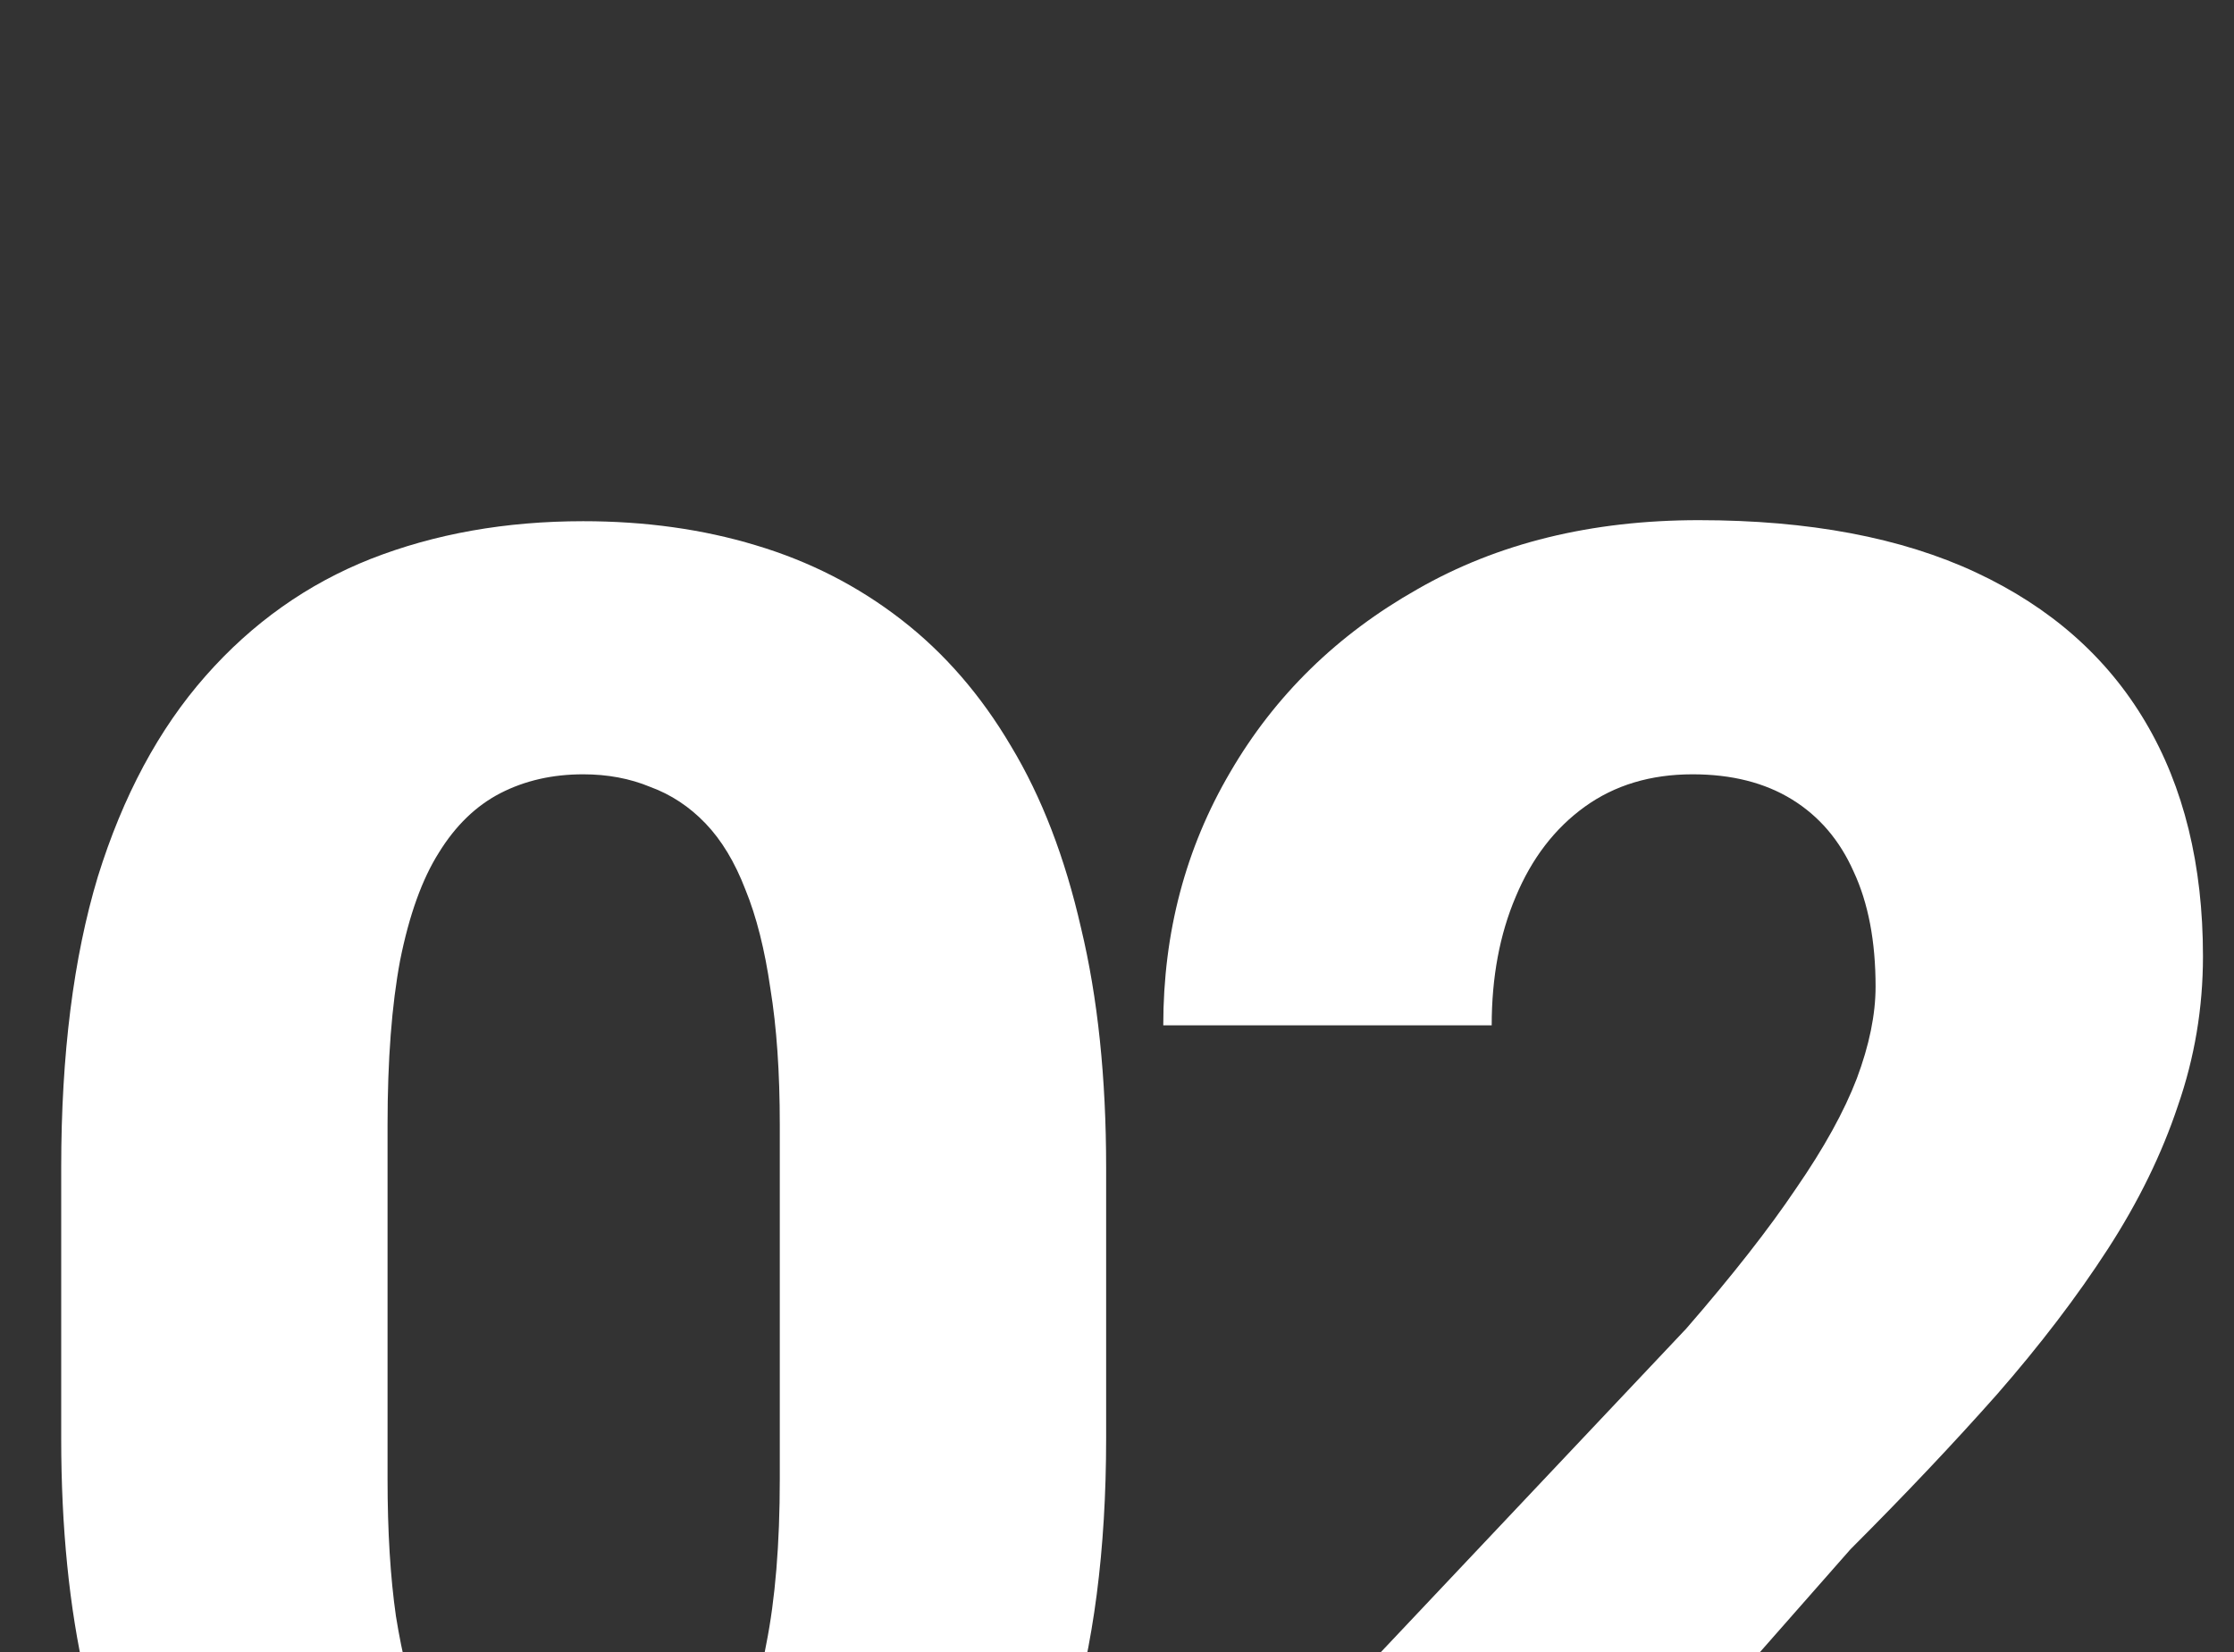 <?xml version="1.0" encoding="UTF-8"?>
<svg xmlns="http://www.w3.org/2000/svg" width="73" height="54" viewBox="0 0 73 54" fill="none">
  <rect x="0" y="0" width="73" height="54" fill="#333333" stroke="none"/>
  <g clip-path="url(#clip0_1_7)">
    <path d="M36.145 38.157V47.01C36.145 50.656 35.735 53.812 34.915 56.477C34.117 59.144 32.955 61.342 31.429 63.074C29.925 64.806 28.125 66.093 26.028 66.936C23.955 67.757 21.653 68.167 19.124 68.167C17.096 68.167 15.205 67.905 13.45 67.381C11.696 66.857 10.112 66.048 8.699 64.954C7.309 63.838 6.113 62.448 5.11 60.784C4.108 59.121 3.333 57.138 2.786 54.837C2.262 52.535 2 49.926 2 47.01V38.157C2 34.466 2.399 31.299 3.196 28.655C4.017 26.012 5.19 23.825 6.717 22.093C8.243 20.361 10.044 19.085 12.117 18.265C14.213 17.444 16.526 17.034 19.056 17.034C21.084 17.034 22.963 17.296 24.695 17.82C26.45 18.344 28.034 19.153 29.446 20.247C30.859 21.341 32.055 22.719 33.035 24.383C34.038 26.046 34.801 28.029 35.325 30.33C35.872 32.609 36.145 35.218 36.145 38.157ZM25.481 48.343V36.756C25.481 35.047 25.379 33.566 25.174 32.312C24.991 31.037 24.718 29.954 24.354 29.065C24.012 28.177 23.579 27.459 23.055 26.912C22.531 26.365 21.927 25.966 21.243 25.716C20.582 25.442 19.853 25.306 19.056 25.306C18.053 25.306 17.153 25.511 16.355 25.921C15.558 26.331 14.886 26.98 14.339 27.869C13.792 28.735 13.37 29.909 13.074 31.39C12.801 32.848 12.664 34.637 12.664 36.756V48.343C12.664 50.052 12.755 51.544 12.938 52.82C13.143 54.096 13.416 55.19 13.758 56.102C14.122 56.99 14.567 57.719 15.091 58.289C15.615 58.836 16.219 59.235 16.902 59.485C17.586 59.736 18.326 59.861 19.124 59.861C20.127 59.861 21.015 59.668 21.79 59.28C22.565 58.87 23.226 58.221 23.773 57.332C24.342 56.421 24.764 55.224 25.037 53.743C25.333 52.262 25.481 50.462 25.481 48.343Z" fill="white"></path>
    <path d="M73.422 59.178V67.483H39.037V60.442L55.102 43.421C56.605 41.689 57.802 40.162 58.69 38.841C59.602 37.519 60.263 36.323 60.673 35.252C61.083 34.158 61.288 33.156 61.288 32.244C61.288 30.763 61.049 29.51 60.57 28.484C60.115 27.459 59.442 26.673 58.554 26.126C57.665 25.579 56.583 25.306 55.307 25.306C53.94 25.306 52.766 25.659 51.786 26.365C50.806 27.072 50.054 28.051 49.53 29.305C49.006 30.535 48.744 31.936 48.744 33.509H38.012C38.012 30.478 38.741 27.721 40.199 25.237C41.658 22.731 43.697 20.737 46.317 19.256C48.938 17.752 52.003 17 55.512 17C59.112 17 62.131 17.57 64.569 18.709C67.007 19.848 68.853 21.477 70.106 23.597C71.36 25.716 71.986 28.268 71.986 31.253C71.986 32.939 71.713 34.568 71.166 36.141C70.642 37.713 69.879 39.274 68.876 40.823C67.873 42.373 66.666 43.956 65.253 45.574C63.84 47.169 62.245 48.855 60.468 50.633L52.948 59.178H73.422Z" fill="white"></path>
  </g>
  <defs>
    <clipPath id="clip0_1_7">
      <rect width="73" height="54" fill="white"></rect>
    </clipPath>
  </defs>
</svg>
